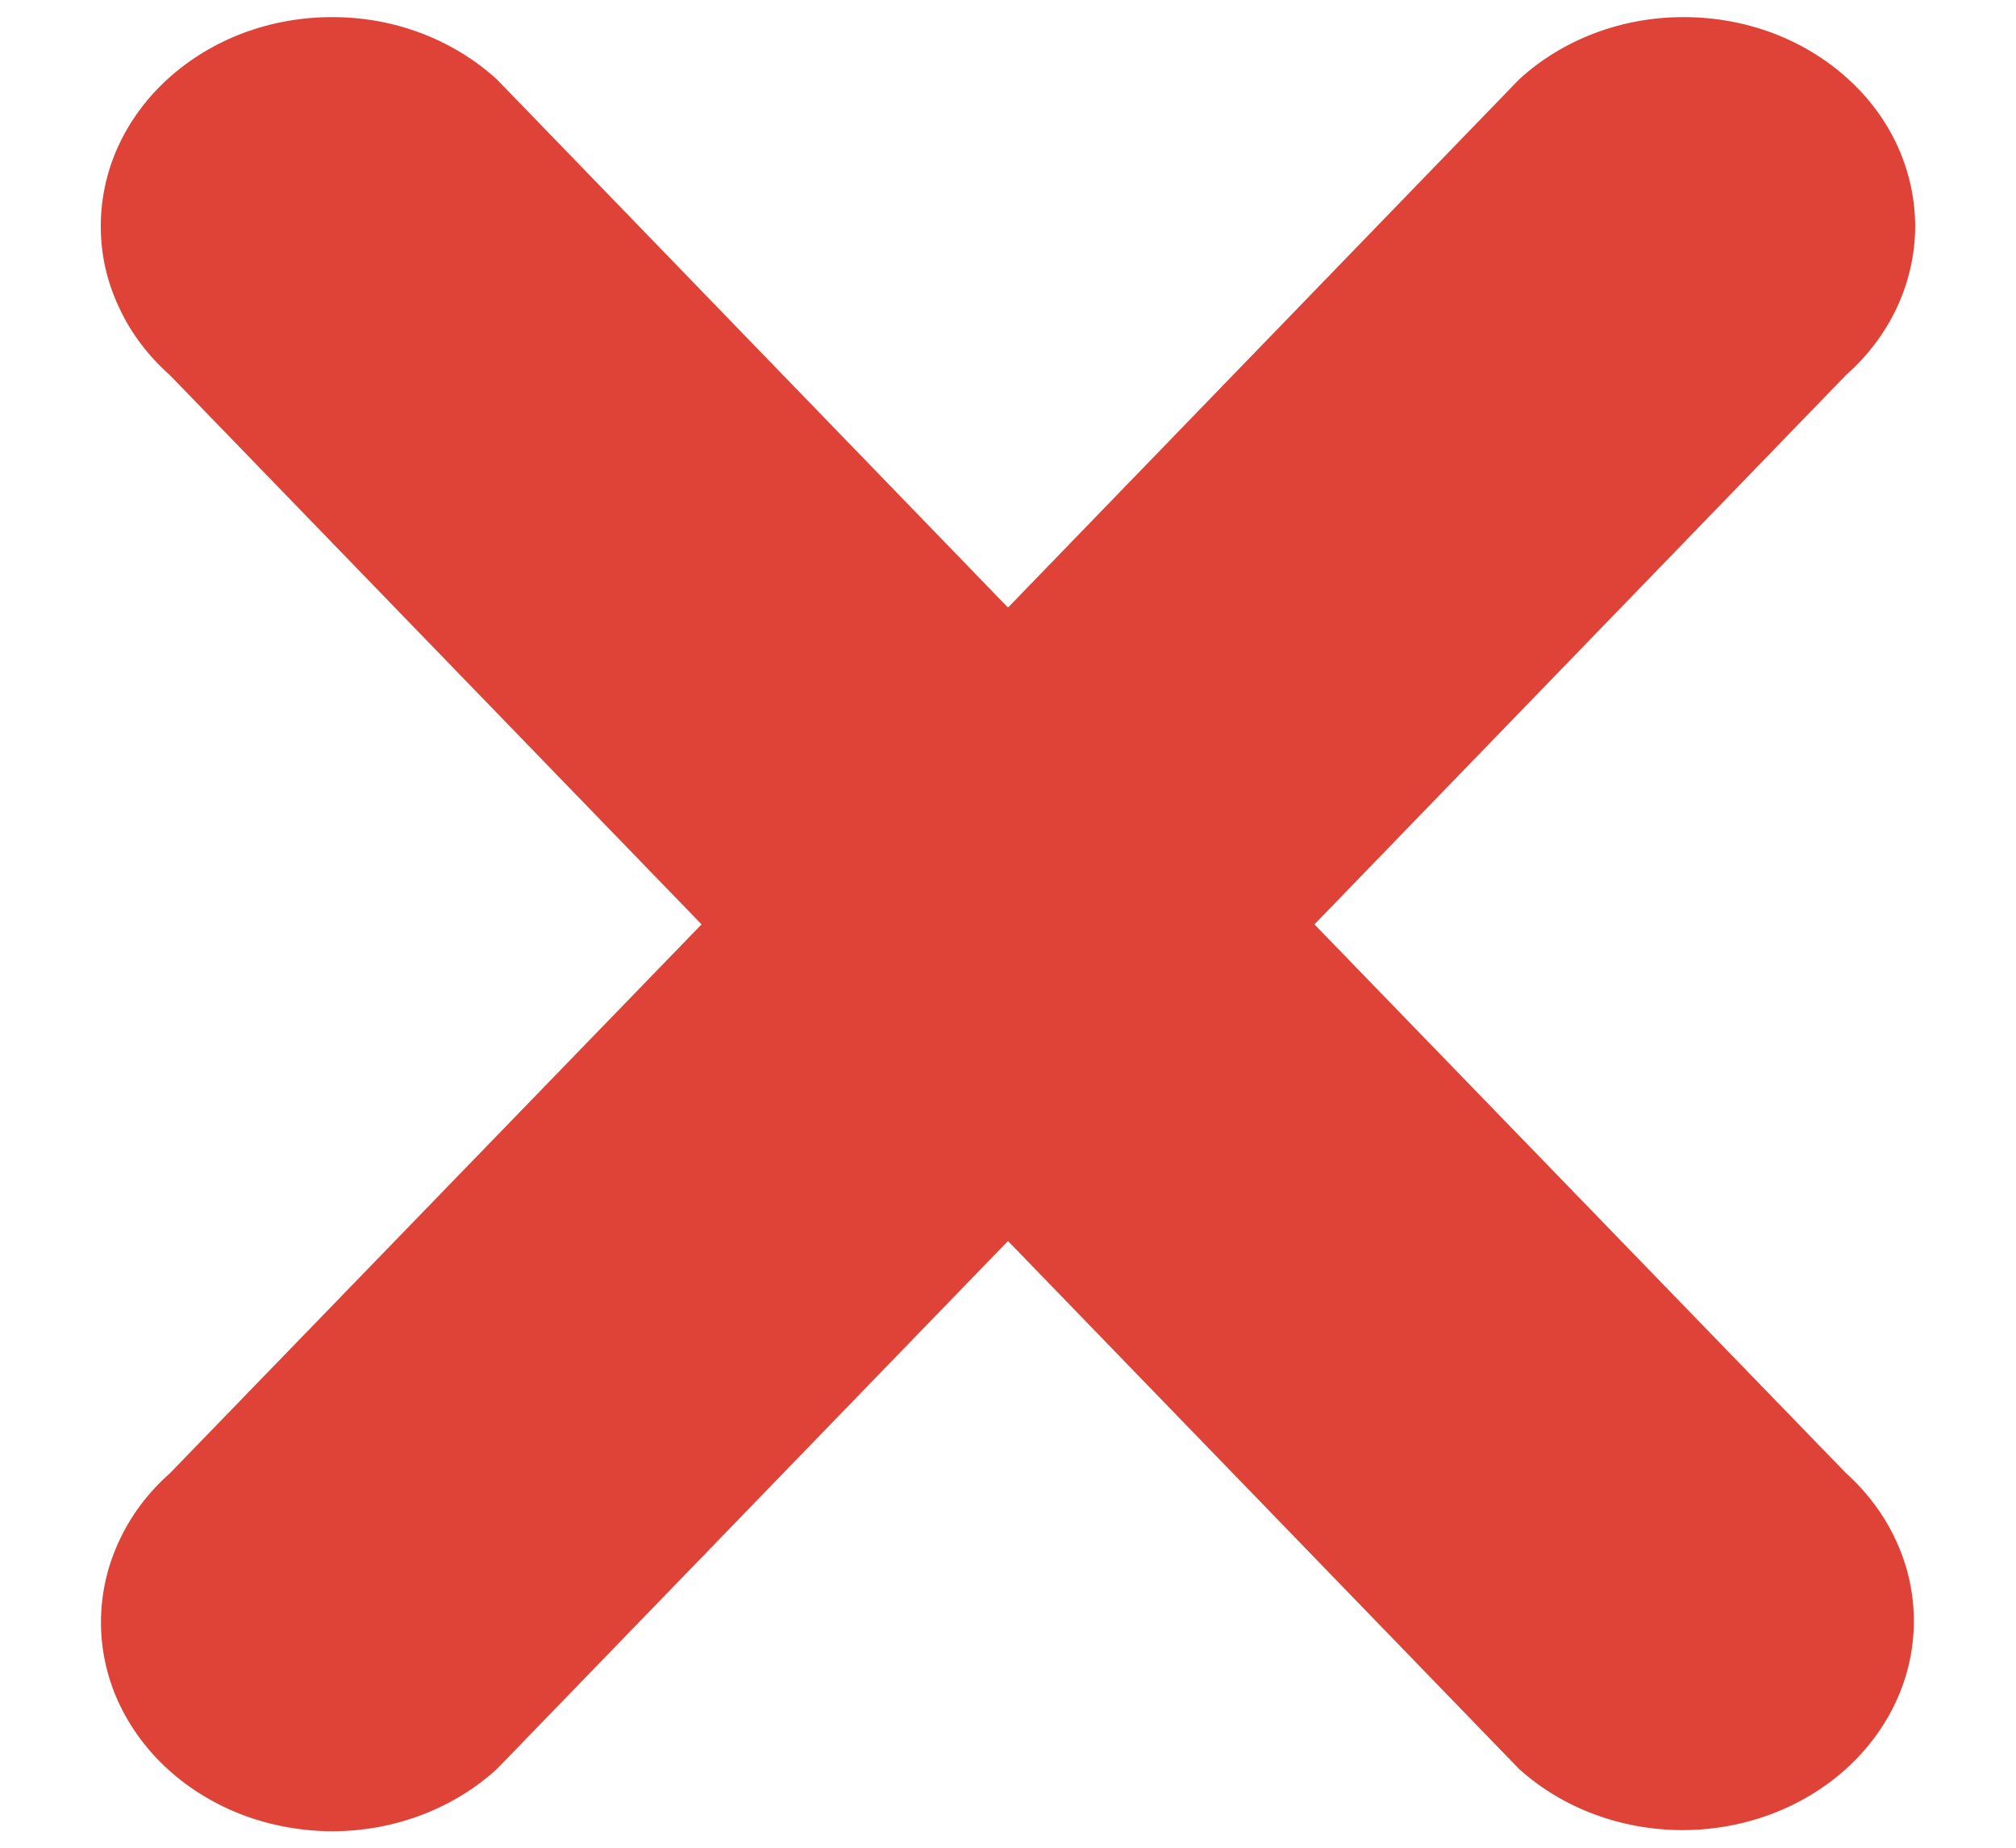 <svg xmlns="http://www.w3.org/2000/svg" width="12" height="11" viewBox="0 0 12 11" fill="none"><path d="M10.988 10.531C10.73 10.764 10.38 10.895 10.015 10.895C9.65 10.895 9.3 10.764 9.042 10.531L6 7.388L2.959 10.53C2.831 10.647 2.68 10.74 2.512 10.804C2.345 10.868 2.165 10.901 1.983 10.902C1.801 10.902 1.621 10.87 1.453 10.808C1.285 10.745 1.132 10.653 1.004 10.537C0.875 10.421 0.774 10.283 0.704 10.131C0.635 9.979 0.6 9.816 0.601 9.652C0.602 9.488 0.638 9.325 0.709 9.174C0.779 9.022 0.882 8.885 1.012 8.77L4.176 5.503L1.011 2.233C0.881 2.118 0.778 1.981 0.708 1.829C0.637 1.678 0.6 1.516 0.6 1.351C0.599 1.187 0.634 1.024 0.703 0.872C0.773 0.72 0.874 0.582 1.003 0.466C1.131 0.35 1.284 0.258 1.452 0.195C1.62 0.133 1.8 0.101 1.982 0.102C2.164 0.102 2.343 0.135 2.511 0.199C2.678 0.263 2.83 0.356 2.958 0.473L6 3.617L9.042 0.473C9.169 0.356 9.321 0.263 9.488 0.199C9.656 0.135 9.836 0.102 10.017 0.102C10.199 0.101 10.379 0.133 10.547 0.195C10.715 0.258 10.868 0.35 10.996 0.466C11.125 0.582 11.227 0.72 11.296 0.872C11.365 1.024 11.4 1.187 11.4 1.351C11.399 1.516 11.362 1.678 11.292 1.829C11.221 1.981 11.118 2.118 10.988 2.233L7.824 5.503L10.988 8.77C11.116 8.885 11.218 9.023 11.287 9.174C11.357 9.325 11.392 9.487 11.392 9.65C11.392 9.814 11.357 9.976 11.287 10.127C11.218 10.278 11.116 10.415 10.988 10.531Z" fill="#DF4337"></path></svg>